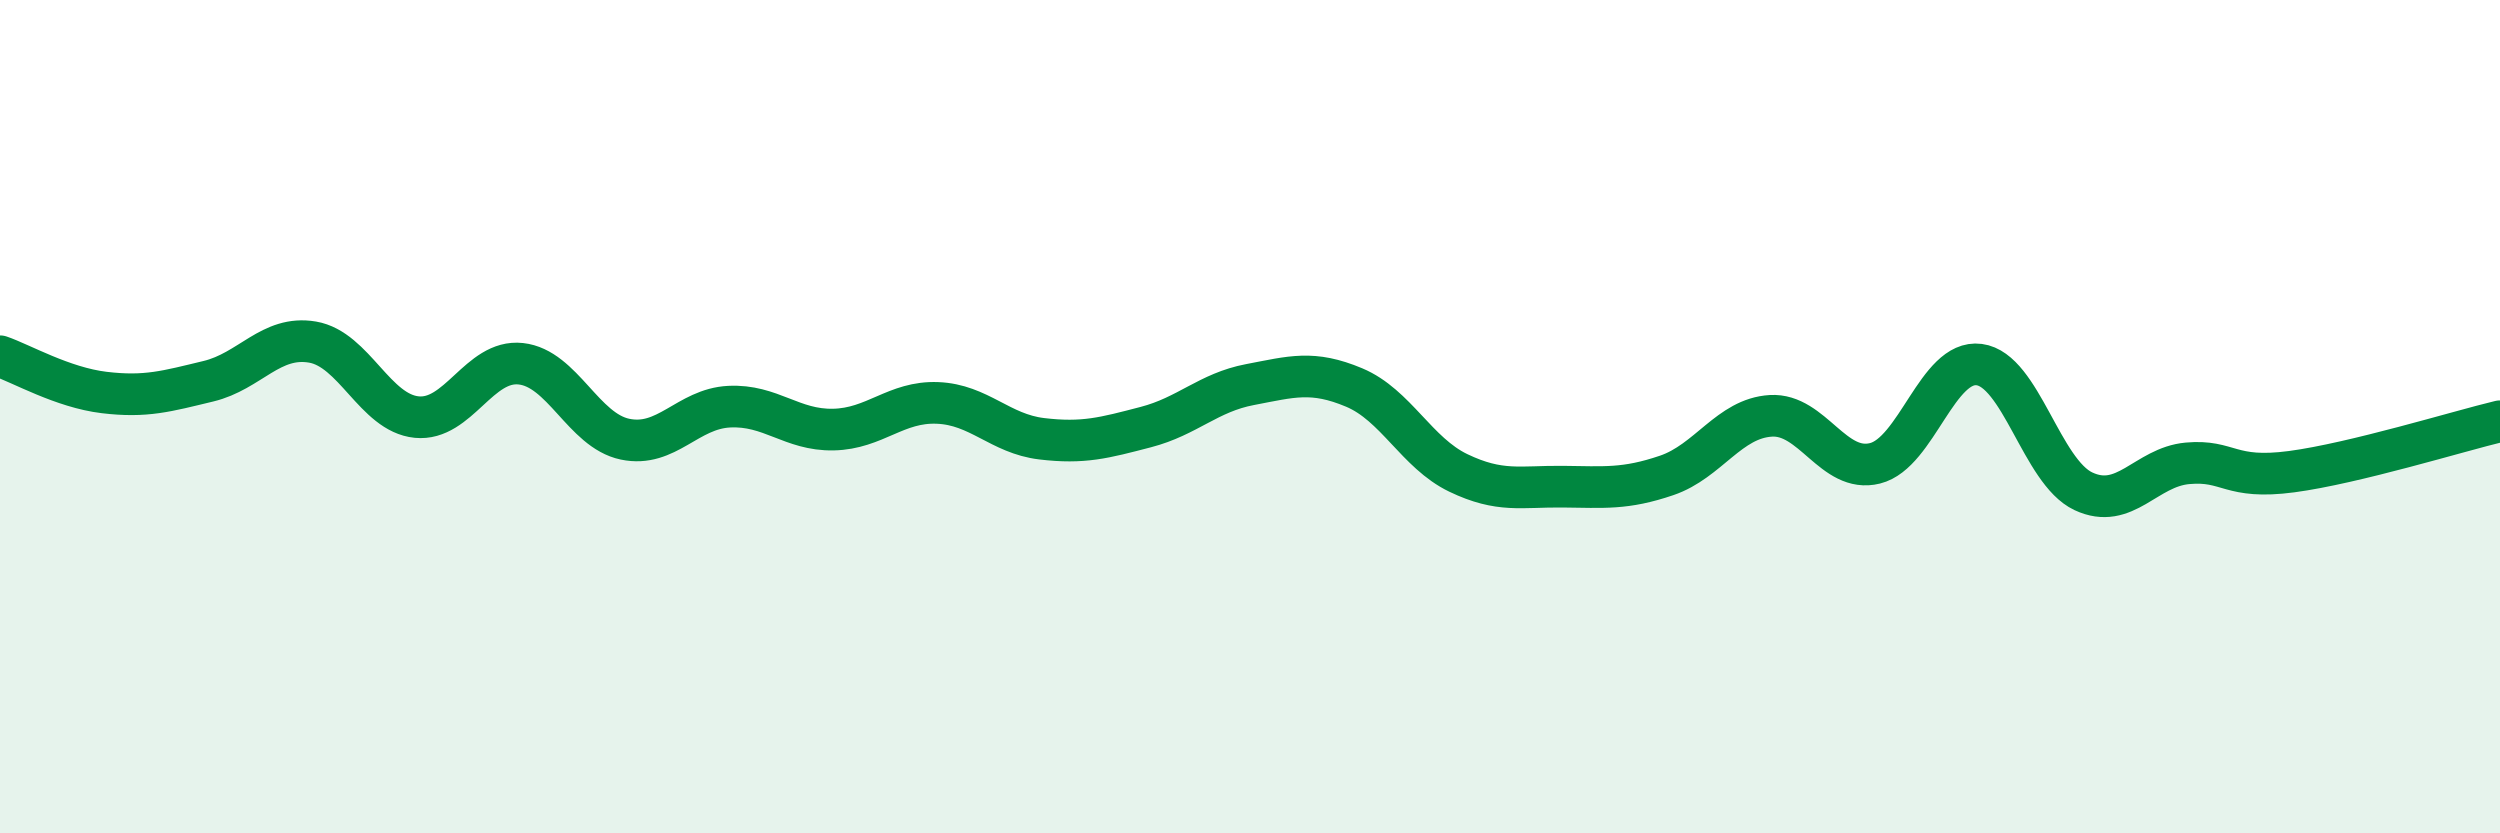 
    <svg width="60" height="20" viewBox="0 0 60 20" xmlns="http://www.w3.org/2000/svg">
      <path
        d="M 0,8.55 C 0.5,8.72 1.5,9.3 2.5,9.42 C 3.5,9.54 4,9.39 5,9.15 C 6,8.91 6.5,8.04 7.5,8.21 C 8.5,8.38 9,9.91 10,10.01 C 11,10.11 11.5,8.62 12.5,8.73 C 13.5,8.84 14,10.33 15,10.54 C 16,10.75 16.5,9.81 17.5,9.76 C 18.5,9.71 19,10.33 20,10.31 C 21,10.29 21.5,9.63 22.5,9.67 C 23.5,9.71 24,10.41 25,10.53 C 26,10.65 26.5,10.51 27.5,10.25 C 28.5,9.99 29,9.42 30,9.23 C 31,9.04 31.5,8.88 32.5,9.3 C 33.5,9.72 34,10.87 35,11.35 C 36,11.83 36.5,11.67 37.5,11.68 C 38.5,11.69 39,11.75 40,11.41 C 41,11.07 41.5,10.04 42.5,9.98 C 43.5,9.92 44,11.37 45,11.12 C 46,10.87 46.5,8.62 47.5,8.75 C 48.5,8.88 49,11.32 50,11.79 C 51,12.26 51.5,11.21 52.5,11.12 C 53.5,11.03 53.5,11.52 55,11.32 C 56.5,11.12 59,10.35 60,10.11L60 20L0 20Z"
        fill="#008740"
        opacity="0.1"
        stroke-linecap="round"
        stroke-linejoin="round"
      />
      <path
        d="M 0,8.55 C 0.5,8.72 1.5,9.3 2.5,9.42 C 3.5,9.54 4,9.39 5,9.15 C 6,8.91 6.5,8.04 7.5,8.21 C 8.5,8.38 9,9.91 10,10.01 C 11,10.11 11.5,8.62 12.5,8.73 C 13.5,8.84 14,10.33 15,10.54 C 16,10.75 16.5,9.81 17.5,9.76 C 18.5,9.71 19,10.33 20,10.31 C 21,10.29 21.5,9.63 22.5,9.67 C 23.5,9.71 24,10.41 25,10.53 C 26,10.65 26.5,10.51 27.5,10.25 C 28.5,9.99 29,9.42 30,9.23 C 31,9.04 31.5,8.88 32.5,9.3 C 33.5,9.72 34,10.87 35,11.35 C 36,11.83 36.5,11.67 37.5,11.68 C 38.5,11.69 39,11.75 40,11.41 C 41,11.07 41.5,10.04 42.5,9.98 C 43.5,9.92 44,11.37 45,11.12 C 46,10.87 46.5,8.62 47.5,8.75 C 48.5,8.88 49,11.32 50,11.79 C 51,12.26 51.5,11.21 52.5,11.12 C 53.5,11.03 53.5,11.52 55,11.32 C 56.5,11.12 59,10.35 60,10.11"
        stroke="#008740"
        stroke-width="1"
        fill="none"
        stroke-linecap="round"
        stroke-linejoin="round"
      />
    </svg>
  
